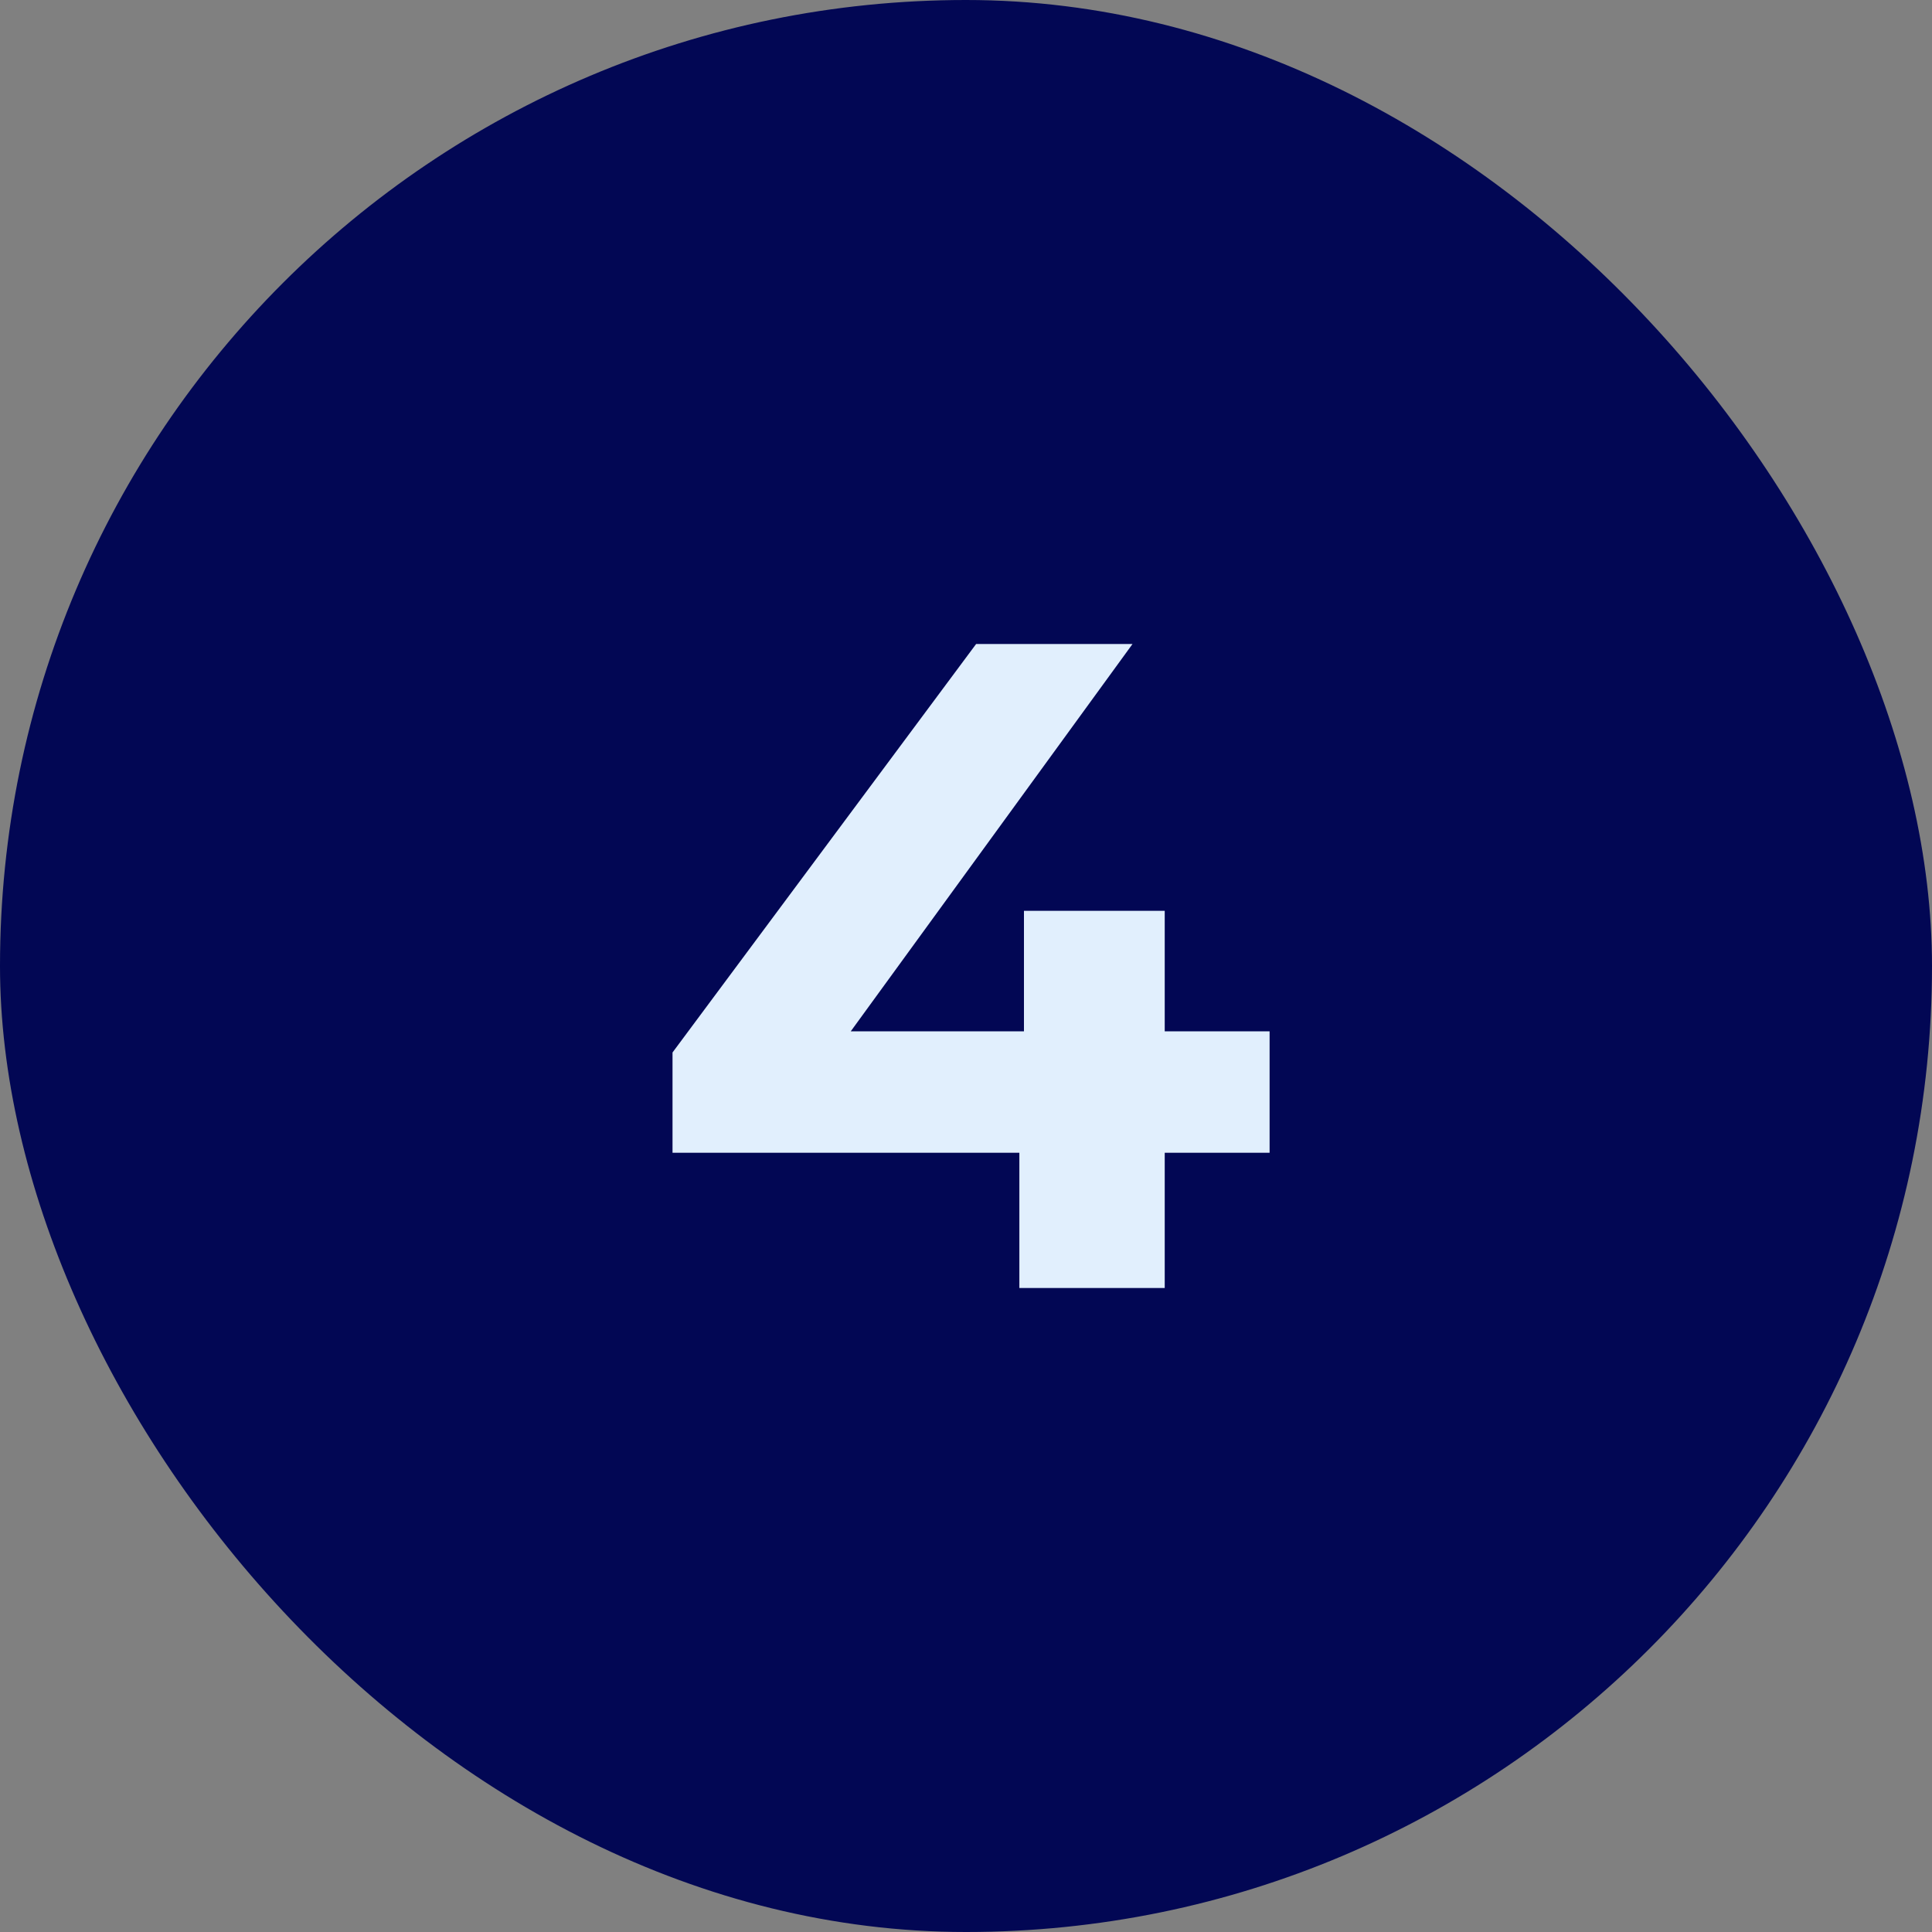 <?xml version="1.0" encoding="UTF-8"?> <svg xmlns="http://www.w3.org/2000/svg" width="42" height="42" viewBox="0 0 42 42" fill="none"><rect x="0" y="0" width="42" height="42" fill="#808080" stroke="none"/> <rect width="42" height="42" rx="21" fill="#020754"></rect> <path d="M14.62 25.06V22.88L21.22 14H24.62L18.16 22.88L16.58 22.42H27.6V25.06H14.62ZM22.16 28V25.06L22.26 22.42V19.8H25.32V28H22.16Z" fill="#E1EFFD"></path> </svg> 